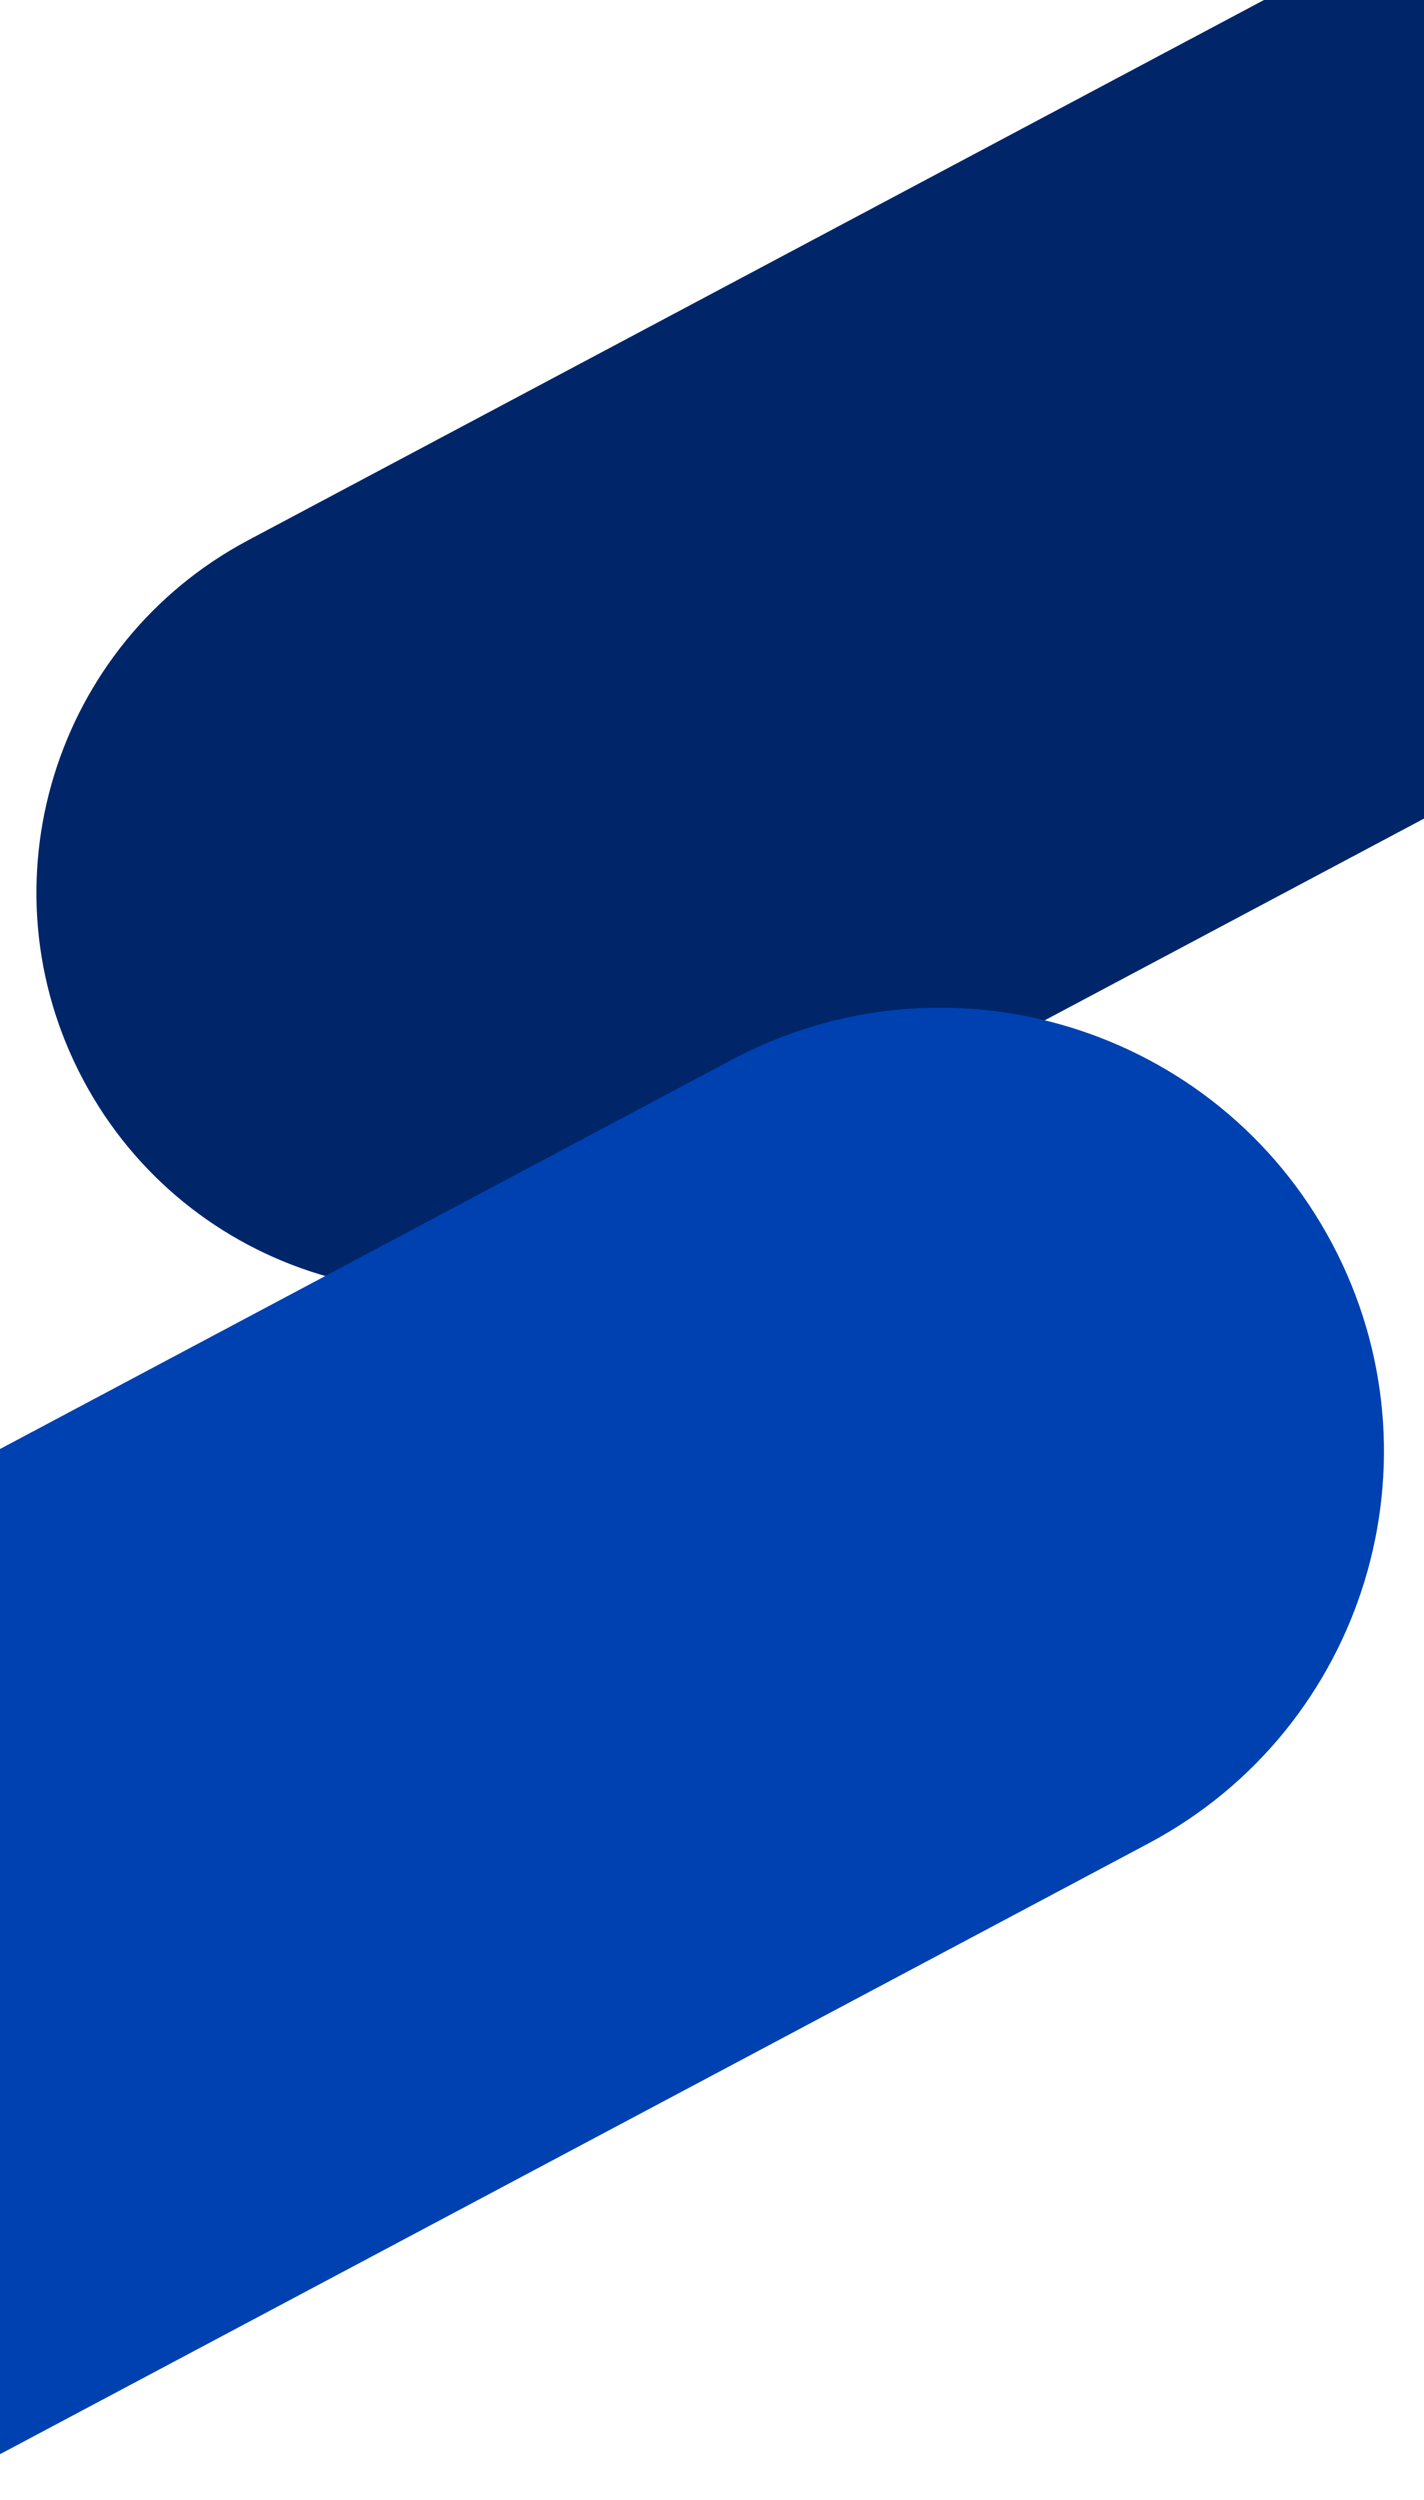 <?xml version="1.0" encoding="UTF-8" standalone="no"?>
<svg
   width="768"
   height="1348"
   viewBox="0 0 768 1348"
   fill="none"
   version="1.1"
   id="svg186"
   sodipodi:docname="background-md.svg"
   inkscape:version="1.3.2 (091e20e, 2023-11-25)"
   xmlns:inkscape="http://www.inkscape.org/namespaces/inkscape"
   xmlns:sodipodi="http://sodipodi.sourceforge.net/DTD/sodipodi-0.dtd"
   xmlns:xlink="http://www.w3.org/1999/xlink"
   xmlns="http://www.w3.org/2000/svg"
   xmlns:svg="http://www.w3.org/2000/svg">
  <sodipodi:namedview
     id="namedview186"
     pagecolor="#ffffff"
     bordercolor="#000000"
     borderopacity="0.25"
     inkscape:showpageshadow="2"
     inkscape:pageopacity="0.0"
     inkscape:pagecheckerboard="0"
     inkscape:deskcolor="#d1d1d1"
     inkscape:zoom="0.6374814"
     inkscape:cx="362.36351"
     inkscape:cy="534.91757"
     inkscape:window-width="1728"
     inkscape:window-height="1051"
     inkscape:window-x="0"
     inkscape:window-y="38"
     inkscape:window-maximized="1"
     inkscape:current-layer="g173" />
  <g
     clip-path="url(#clip0_113_47906)"
     id="g173">
    <path
       d="M1323.01 -341L133.81 291.31C28.909 347.088 -10.914 477.343 44.863 582.245C100.64 687.146 230.896 726.969 335.797 671.192L1525 38.882L1323.01 -341Z"
       fill="#002669"
       id="path1" />
    <path
       d="M-928 1274.73L394.745 571.413C511.427 509.373 656.309 553.668 718.35 670.349C780.391 787.03 736.096 931.913 619.414 993.954L-703.331 1697.27L-928 1274.73Z"
       fill="#0041B2"
       id="path2" />
    <mask
       id="path-4-inside-1_113_47906"
       fill="white">
      <path
         d="M193.5 268C193.5 265.791 195.291 264 197.5 264H437.5C439.709 264 441.5 265.791 441.5 268V300C441.5 302.209 439.709 304 437.5 304H197.5C195.291 304 193.5 302.209 193.5 300V268Z"
         id="path4" />
    </mask>
    <g
       clip-path="url(#clip1_113_47906)"
       id="g120">
      <g
         filter="url(#filter0_d_113_47906)"
         id="g113" />
    </g>
    <mask
       id="mask0_113_47906"
       style="mask-type:alpha"
       maskUnits="userSpaceOnUse"
       x="136"
       y="602"
       width="172"
       height="196">
      <path
         d="M136 688.268C136 640.968 174.345 602.623 221.645 602.623C268.945 602.623 307.29 640.968 307.29 688.268V796.436C307.29 797.292 306.596 797.986 305.739 797.986H137.551C136.694 797.986 136 797.292 136 796.436V688.268Z"
         fill="#D9D9D9"
         id="path120" />
    </mask>
  </g>
  <defs
     id="defs186">
    <filter
       id="filter0_d_113_47906"
       x="122.594"
       y="376.946"
       width="539.76"
       height="770.813"
       filterUnits="userSpaceOnUse"
       color-interpolation-filters="sRGB">
      <feFlood
         flood-opacity="0"
         result="BackgroundImageFix"
         id="feFlood173" />
      <feColorMatrix
         in="SourceAlpha"
         type="matrix"
         values="0 0 0 0 0 0 0 0 0 0 0 0 0 0 0 0 0 0 127 0"
         result="hardAlpha"
         id="feColorMatrix173" />
      <feOffset
         dx="-6.361"
         dy="10.263"
         id="feOffset173" />
      <feGaussianBlur
         stdDeviation="14.459"
         id="feGaussianBlur173" />
      <feComposite
         in2="hardAlpha"
         operator="out"
         id="feComposite173" />
      <feColorMatrix
         type="matrix"
         values="0 0 0 0 0 0 0 0 0 0 0 0 0 0 0 0 0 0 0.25 0"
         id="feColorMatrix174" />
      <feBlend
         mode="normal"
         in2="BackgroundImageFix"
         result="effect1_dropShadow_113_47906"
         id="feBlend174" />
      <feBlend
         mode="normal"
         in="SourceGraphic"
         in2="effect1_dropShadow_113_47906"
         result="shape"
         id="feBlend175" />
    </filter>
    <filter
       id="filter1_d_113_47906"
       x="255.344"
       y="456.893"
       width="363.159"
       height="74.095"
       filterUnits="userSpaceOnUse"
       color-interpolation-filters="sRGB">
      <feFlood
         flood-opacity="0"
         result="BackgroundImageFix"
         id="feFlood175" />
      <feColorMatrix
         in="SourceAlpha"
         type="matrix"
         values="0 0 0 0 0 0 0 0 0 0 0 0 0 0 0 0 0 0 127 0"
         result="hardAlpha"
         id="feColorMatrix175" />
      <feOffset
         dx="0.669"
         dy="0.669"
         id="feOffset175" />
      <feColorMatrix
         type="matrix"
         values="0 0 0 0 0.024 0 0 0 0 0.161 0 0 0 0 0.259 0 0 0 0.1 0"
         id="feColorMatrix176" />
      <feBlend
         mode="normal"
         in2="BackgroundImageFix"
         result="effect1_dropShadow_113_47906"
         id="feBlend176" />
      <feBlend
         mode="normal"
         in="SourceGraphic"
         in2="effect1_dropShadow_113_47906"
         result="shape"
         id="feBlend177" />
    </filter>
    <filter
       id="filter2_d_113_47906"
       x="255.342"
       y="558.41"
       width="363.175"
       height="147.478"
       filterUnits="userSpaceOnUse"
       color-interpolation-filters="sRGB">
      <feFlood
         flood-opacity="0"
         result="BackgroundImageFix"
         id="feFlood177" />
      <feColorMatrix
         in="SourceAlpha"
         type="matrix"
         values="0 0 0 0 0 0 0 0 0 0 0 0 0 0 0 0 0 0 127 0"
         result="hardAlpha"
         id="feColorMatrix177" />
      <feOffset
         dx="0.669"
         dy="0.669"
         id="feOffset177" />
      <feColorMatrix
         type="matrix"
         values="0 0 0 0 0.024 0 0 0 0 0.161 0 0 0 0 0.259 0 0 0 0.1 0"
         id="feColorMatrix178" />
      <feBlend
         mode="normal"
         in2="BackgroundImageFix"
         result="effect1_dropShadow_113_47906"
         id="feBlend178" />
      <feBlend
         mode="normal"
         in="SourceGraphic"
         in2="effect1_dropShadow_113_47906"
         result="shape"
         id="feBlend179" />
    </filter>
    <pattern
       id="pattern0_113_47906"
       patternContentUnits="objectBoundingBox"
       width="1"
       height="1">
      <use
         xlink:href="#image0_113_47906"
         transform="matrix(0 0 0 0 0 -0.001)"
         id="use179" />
    </pattern>
    <clipPath
       id="clip0_113_47906">
      <rect
         width="768"
         height="1348"
         fill="white"
         id="rect179" />
    </clipPath>
    <clipPath
       id="clip1_113_47906">
      <path
         d="M158.892 402.063C158.892 398.852 161.495 396.249 164.706 396.249L626.186 396.249C629.397 396.249 632 398.852 632 402.063L632 723.552C632 726.763 629.397 729.366 626.186 729.366L164.706 729.366C161.495 729.366 158.892 726.763 158.892 723.552L158.892 402.063Z"
         fill="white"
         id="path179" />
    </clipPath>
    <clipPath
       id="clip2_113_47906">
      <rect
         width="79.349"
         height="431.213"
         fill="white"
         transform="translate(157.874 396.249)"
         id="rect180" />
    </clipPath>
    <clipPath
       id="clip3_113_47906">
      <rect
         x="160.354"
         y="466.484"
         width="74.389"
         height="12.959"
         rx="0.93"
         fill="white"
         id="rect181" />
    </clipPath>
    <clipPath
       id="clip4_113_47906">
      <rect
         x="160.354"
         y="480.684"
         width="74.389"
         height="12.959"
         rx="0.93"
         fill="white"
         id="rect182" />
    </clipPath>
    <clipPath
       id="clip5_113_47906">
      <rect
         x="160.354"
         y="494.883"
         width="74.389"
         height="12.959"
         rx="0.93"
         fill="white"
         id="rect183" />
    </clipPath>
    <clipPath
       id="clip6_113_47906">
      <rect
         x="160.354"
         y="551.679"
         width="74.389"
         height="12.959"
         rx="0.93"
         fill="white"
         id="rect184" />
    </clipPath>
    <clipPath
       id="clip7_113_47906">
      <rect
         width="768"
         height="80"
         fill="white"
         id="rect185" />
    </clipPath>
    <clipPath
       id="clip8_113_47906">
      <rect
         width="164"
         height="35.509"
         fill="white"
         transform="translate(40 22.246)"
         id="rect186" />
    </clipPath>
  </defs>
</svg>

